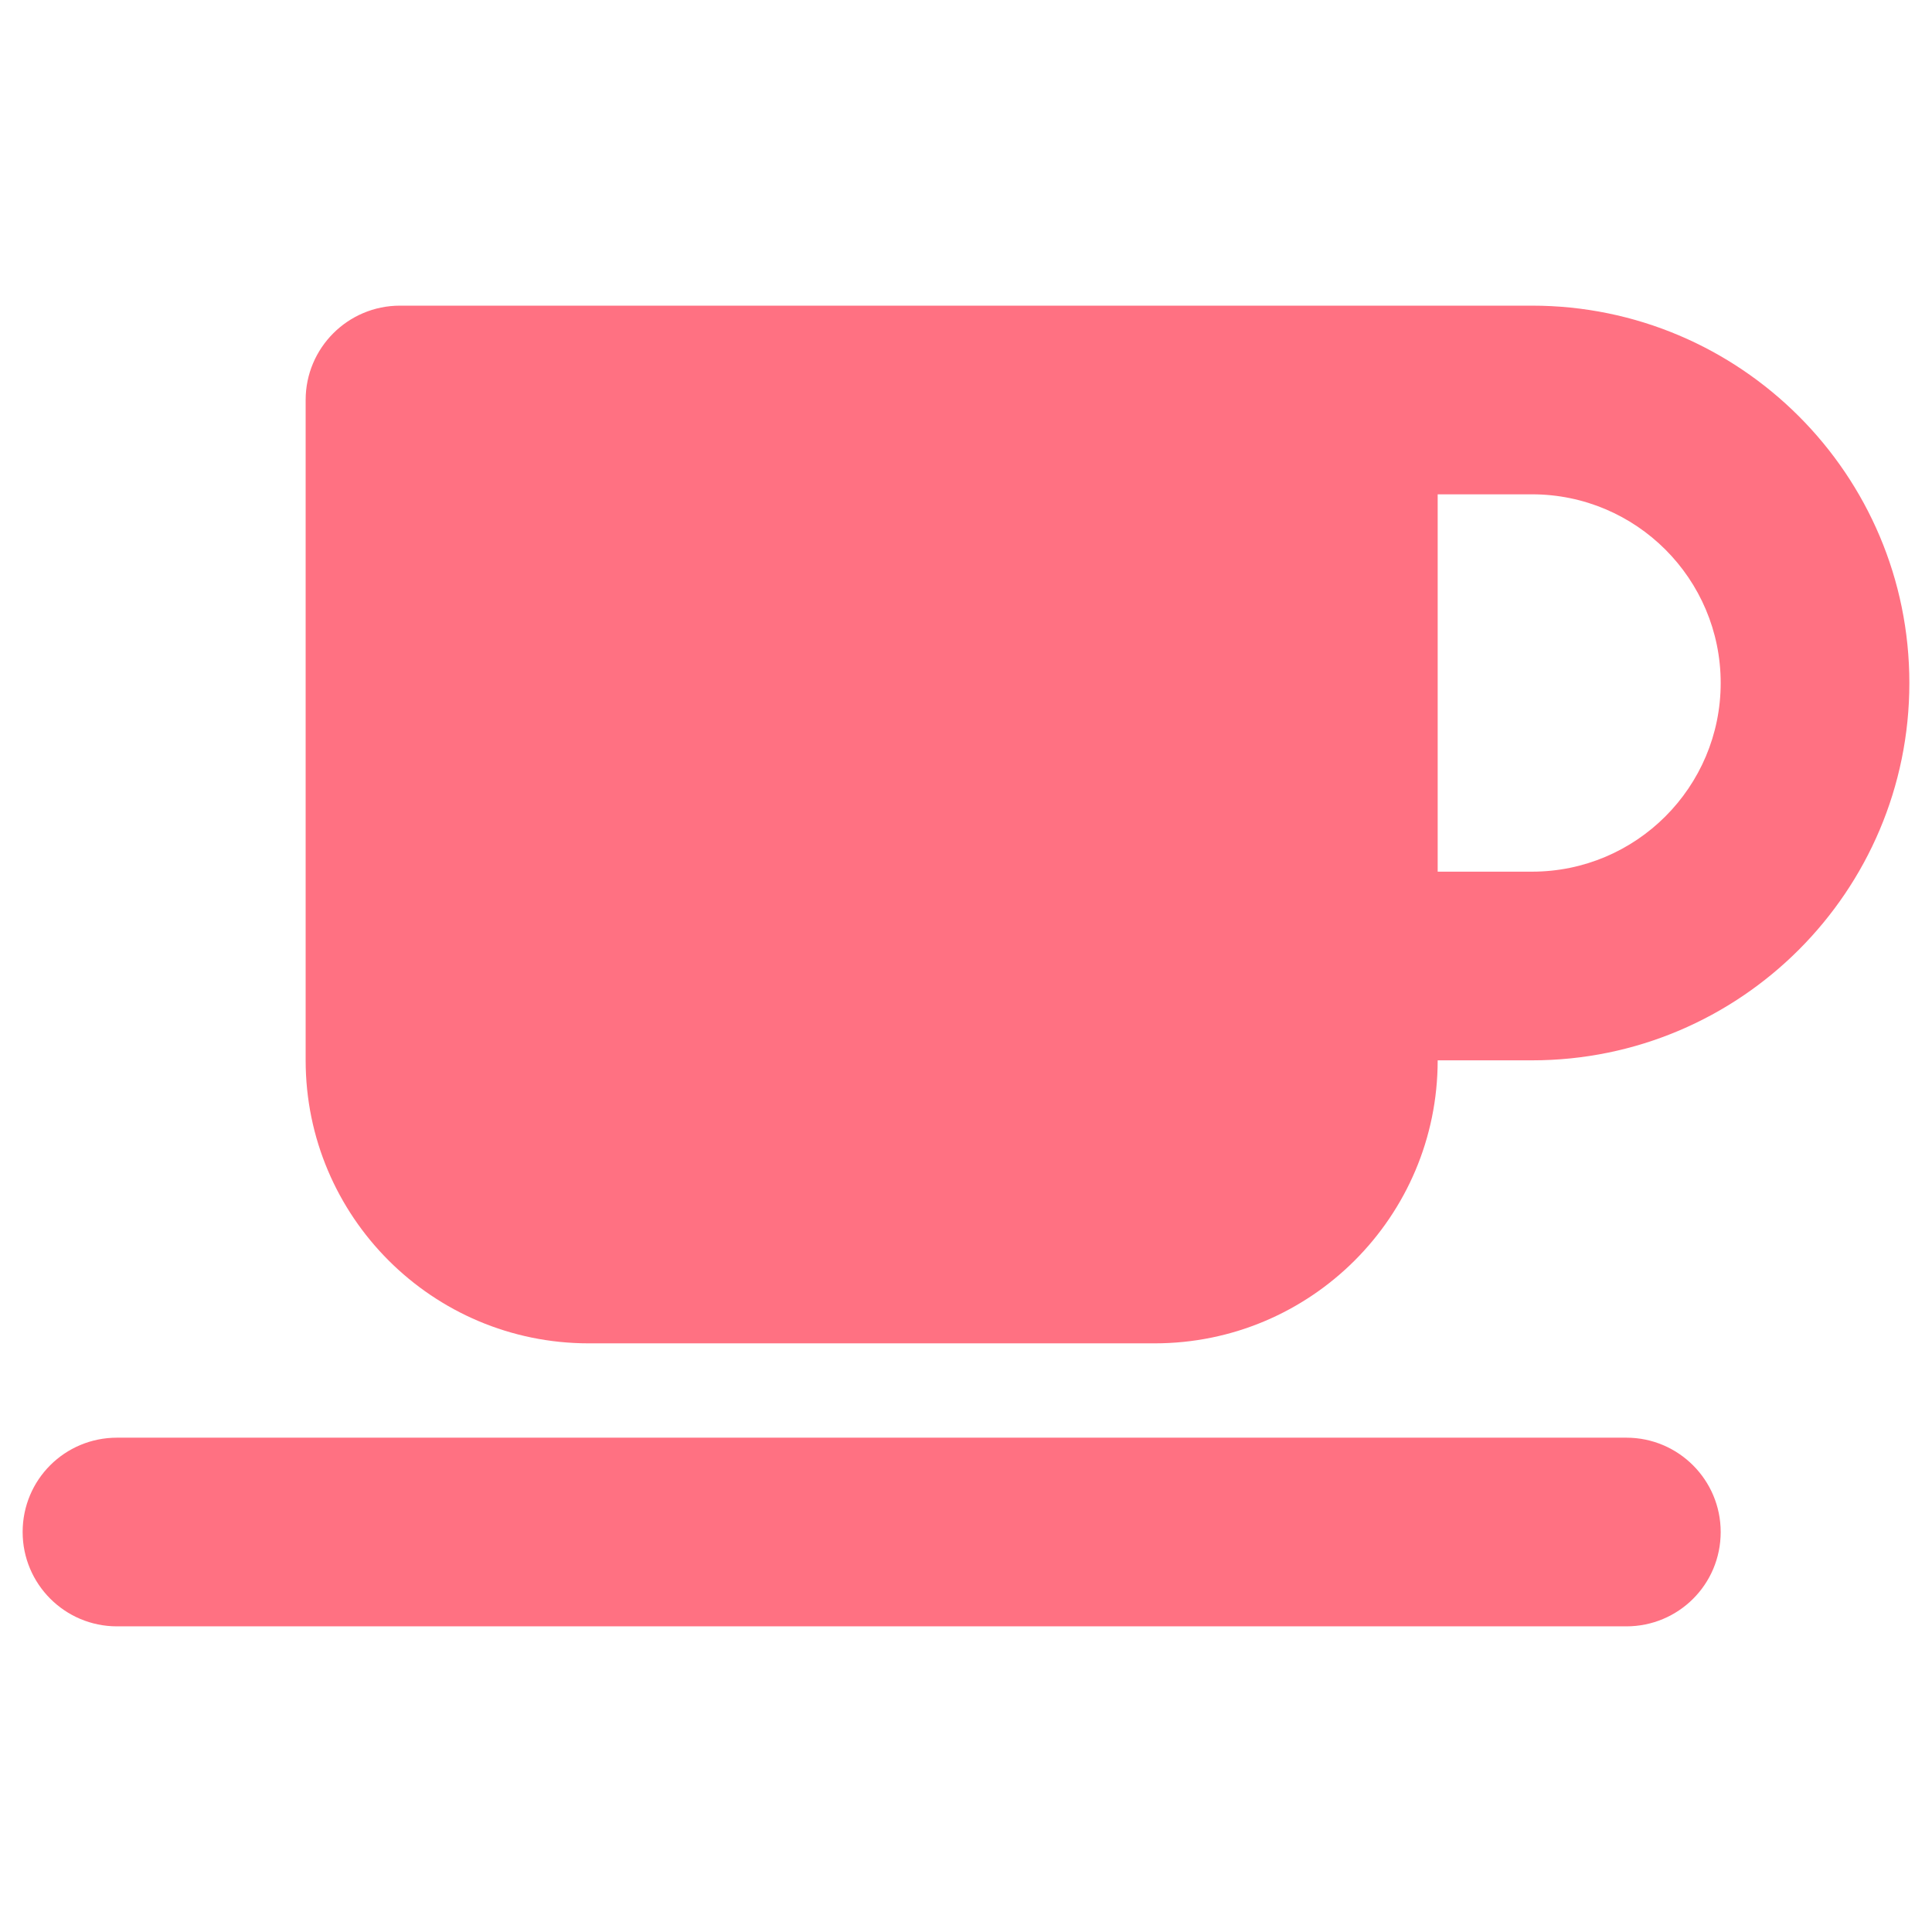 <?xml version="1.0" encoding="utf-8"?>
<!-- Generator: Adobe Illustrator 27.5.0, SVG Export Plug-In . SVG Version: 6.00 Build 0)  -->
<svg version="1.1" id="レイヤー_1" xmlns="http://www.w3.org/2000/svg" xmlns:xlink="http://www.w3.org/1999/xlink" x="0px"
	 y="0px" viewBox="0 0 512 512" style="enable-background:new 0 0 512 512;" xml:space="preserve">
<style type="text/css">
	.st0{display:none;fill:#FF7182;}
	.st1{display:none;fill:#1BA674;}
	.st2{fill:#FF7182;}
</style>
<path class="st0" d="M256,8C119,8,8,119.1,8,256c0,137,111,248,248,248s248-111,248-248C504,119.1,393,8,256,8z M256,456
	c-110.5,0-200-89.4-200-200c0-110.5,89.5-200,200-200s200,89.5,200,200S366.6,456,256,456z M363.2,200.8c0,67.1-72.4,68.1-72.4,92.9
	v6.3c0,6.6-5.4,12-12,12h-45.6c-6.6,0-12-5.4-12-12v-8.7c0-35.7,27.1-50,47.6-61.5c17.6-9.8,28.3-16.5,28.3-29.6
	c0-17.2-22-28.7-39.8-28.7c-23.2,0-33.9,11-48.9,30c-4.1,5.1-11.5,6.1-16.7,2.1l-27.8-21.1c-5.1-3.9-6.3-11.1-2.6-16.4
	c23.6-34.7,53.7-54.2,100.6-54.2C310.9,112,363.2,150.3,363.2,200.8z M298,368c0,23.2-18.8,42-42,42s-42-18.8-42-42s18.8-42,42-42
	S298,344.8,298,368z"/>
<path class="st1" d="M168.2,4.7c17.3,0,31.4,14,31.4,31.4v31.4h125.6V36.2c0-17.3,14-31.4,31.4-31.4c17.3,0,31.4,14,31.4,31.4v31.4
	h47.1c26,0,47.1,21.1,47.1,47.1v47.1H42.6v-47.1c0-26,21.1-47.1,47.1-47.1h47.1V36.2C136.8,18.8,150.8,4.7,168.2,4.7z M42.6,193.2
	h439.7v267c0,26-21.1,47.1-47.1,47.1H89.7c-26,0-47.1-21.1-47.1-47.1L42.6,193.2L42.6,193.2z M105.4,271.7v31.4
	c0,8.6,7.1,15.7,15.7,15.7h31.4c8.6,0,15.7-7.1,15.7-15.7v-31.4c0-8.6-7.1-15.7-15.7-15.7h-31.4C112.5,256,105.4,263.1,105.4,271.7z
	 M231.1,271.7v31.4c0,8.6,7.1,15.7,15.7,15.7h31.4c8.6,0,15.7-7.1,15.7-15.7v-31.4c0-8.6-7.1-15.7-15.7-15.7h-31.4
	C238.1,256,231.1,263.1,231.1,271.7z M372.4,256c-8.6,0-15.7,7.1-15.7,15.7v31.4c0,8.6,7.1,15.7,15.7,15.7h31.4
	c8.6,0,15.7-7.1,15.7-15.7v-31.4c0-8.6-7.1-15.7-15.7-15.7L372.4,256L372.4,256z M105.4,397.3v31.4c0,8.6,7.1,15.7,15.7,15.7h31.4
	c8.6,0,15.7-7.1,15.7-15.7v-31.4c0-8.6-7.1-15.7-15.7-15.7h-31.4C112.5,381.6,105.4,388.7,105.4,397.3z M246.7,381.6
	c-8.6,0-15.7,7.1-15.7,15.7v31.4c0,8.6,7.1,15.7,15.7,15.7h31.4c8.6,0,15.7-7.1,15.7-15.7v-31.4c0-8.6-7.1-15.7-15.7-15.7H246.7z
	 M356.7,397.3v31.4c0,8.6,7.1,15.7,15.7,15.7h31.4c8.6,0,15.7-7.1,15.7-15.7v-31.4c0-8.6-7.1-15.7-15.7-15.7h-31.4
	C363.8,381.6,356.7,388.7,356.7,397.3z"/>
<path class="st1" d="M72.2,65.7c0-35,28.4-63.4,63.4-63.4h158.5v126.9c0,17.5,14.2,31.7,31.7,31.7h126.9v285.4
	c0,35-28.4,63.4-63.4,63.4H135.6c-35,0-63.4-28.4-63.4-63.4L72.2,65.7L72.2,65.7z M452.7,129.1H325.8V2.3L452.7,129.1z"/>
<path class="st1" d="M256,504.6c137.3,0,248.5-111.3,248.5-248.6S393.3,7.4,256,7.4S7.5,118.7,7.5,256S118.7,504.6,256,504.6z
	 M217.2,333.7h23.3v-62.1h-23.3c-12.9,0-23.3-10.4-23.3-23.3c0-12.9,10.4-23.3,23.3-23.3h46.6c12.9,0,23.3,10.4,23.3,23.3v85.4h7.8
	c12.9,0,23.3,10.4,23.3,23.3s-10.4,23.3-23.3,23.3h-77.7c-12.9,0-23.3-10.4-23.3-23.3C193.9,344.1,204.2,333.7,217.2,333.7z
	 M256,131.7c17.2,0,31.1,13.9,31.1,31.1s-13.9,31.1-31.1,31.1s-31.1-13.9-31.1-31.1S238.8,131.7,256,131.7z"/>
<path class="st0" d="M60,32.1c-30.9,0-56,25.1-56,56V340c0,30.9,25.1,56,56,56h154l-9.4,28H144c-15.5,0-28,12.5-28,28
	c0,15.5,12.5,28,28,28h224c15.5,0,28-12.5,28-28c0-15.5-12.5-28-28-28h-60.6l-9.4-28h154c30.9,0,56-25.1,56-56V88.1
	c0-30.9-25.1-56-56-56L60,32.1L60,32.1z M452,88.1v196H60v-196H452z"/>
<path class="st2" d="M81,106c0-13.8,11.2-25,25-25H356h50c55.2,0,100,44.8,100,100s-44.8,100-100,100h-25c0,41.4-33.6,75-75,75H156
	c-41.4,0-75-33.6-75-75L81,106L81,106z M381,231h25c27.6,0,50-22.4,50-50s-22.4-50-50-50h-25V231z M31,381H431c13.8,0,25,11.2,25,25
	c0,13.9-11.2,25-25,25H31c-13.8,0-25-11.2-25-25C6,392.1,17.2,381,31,381z"/>
</svg>
